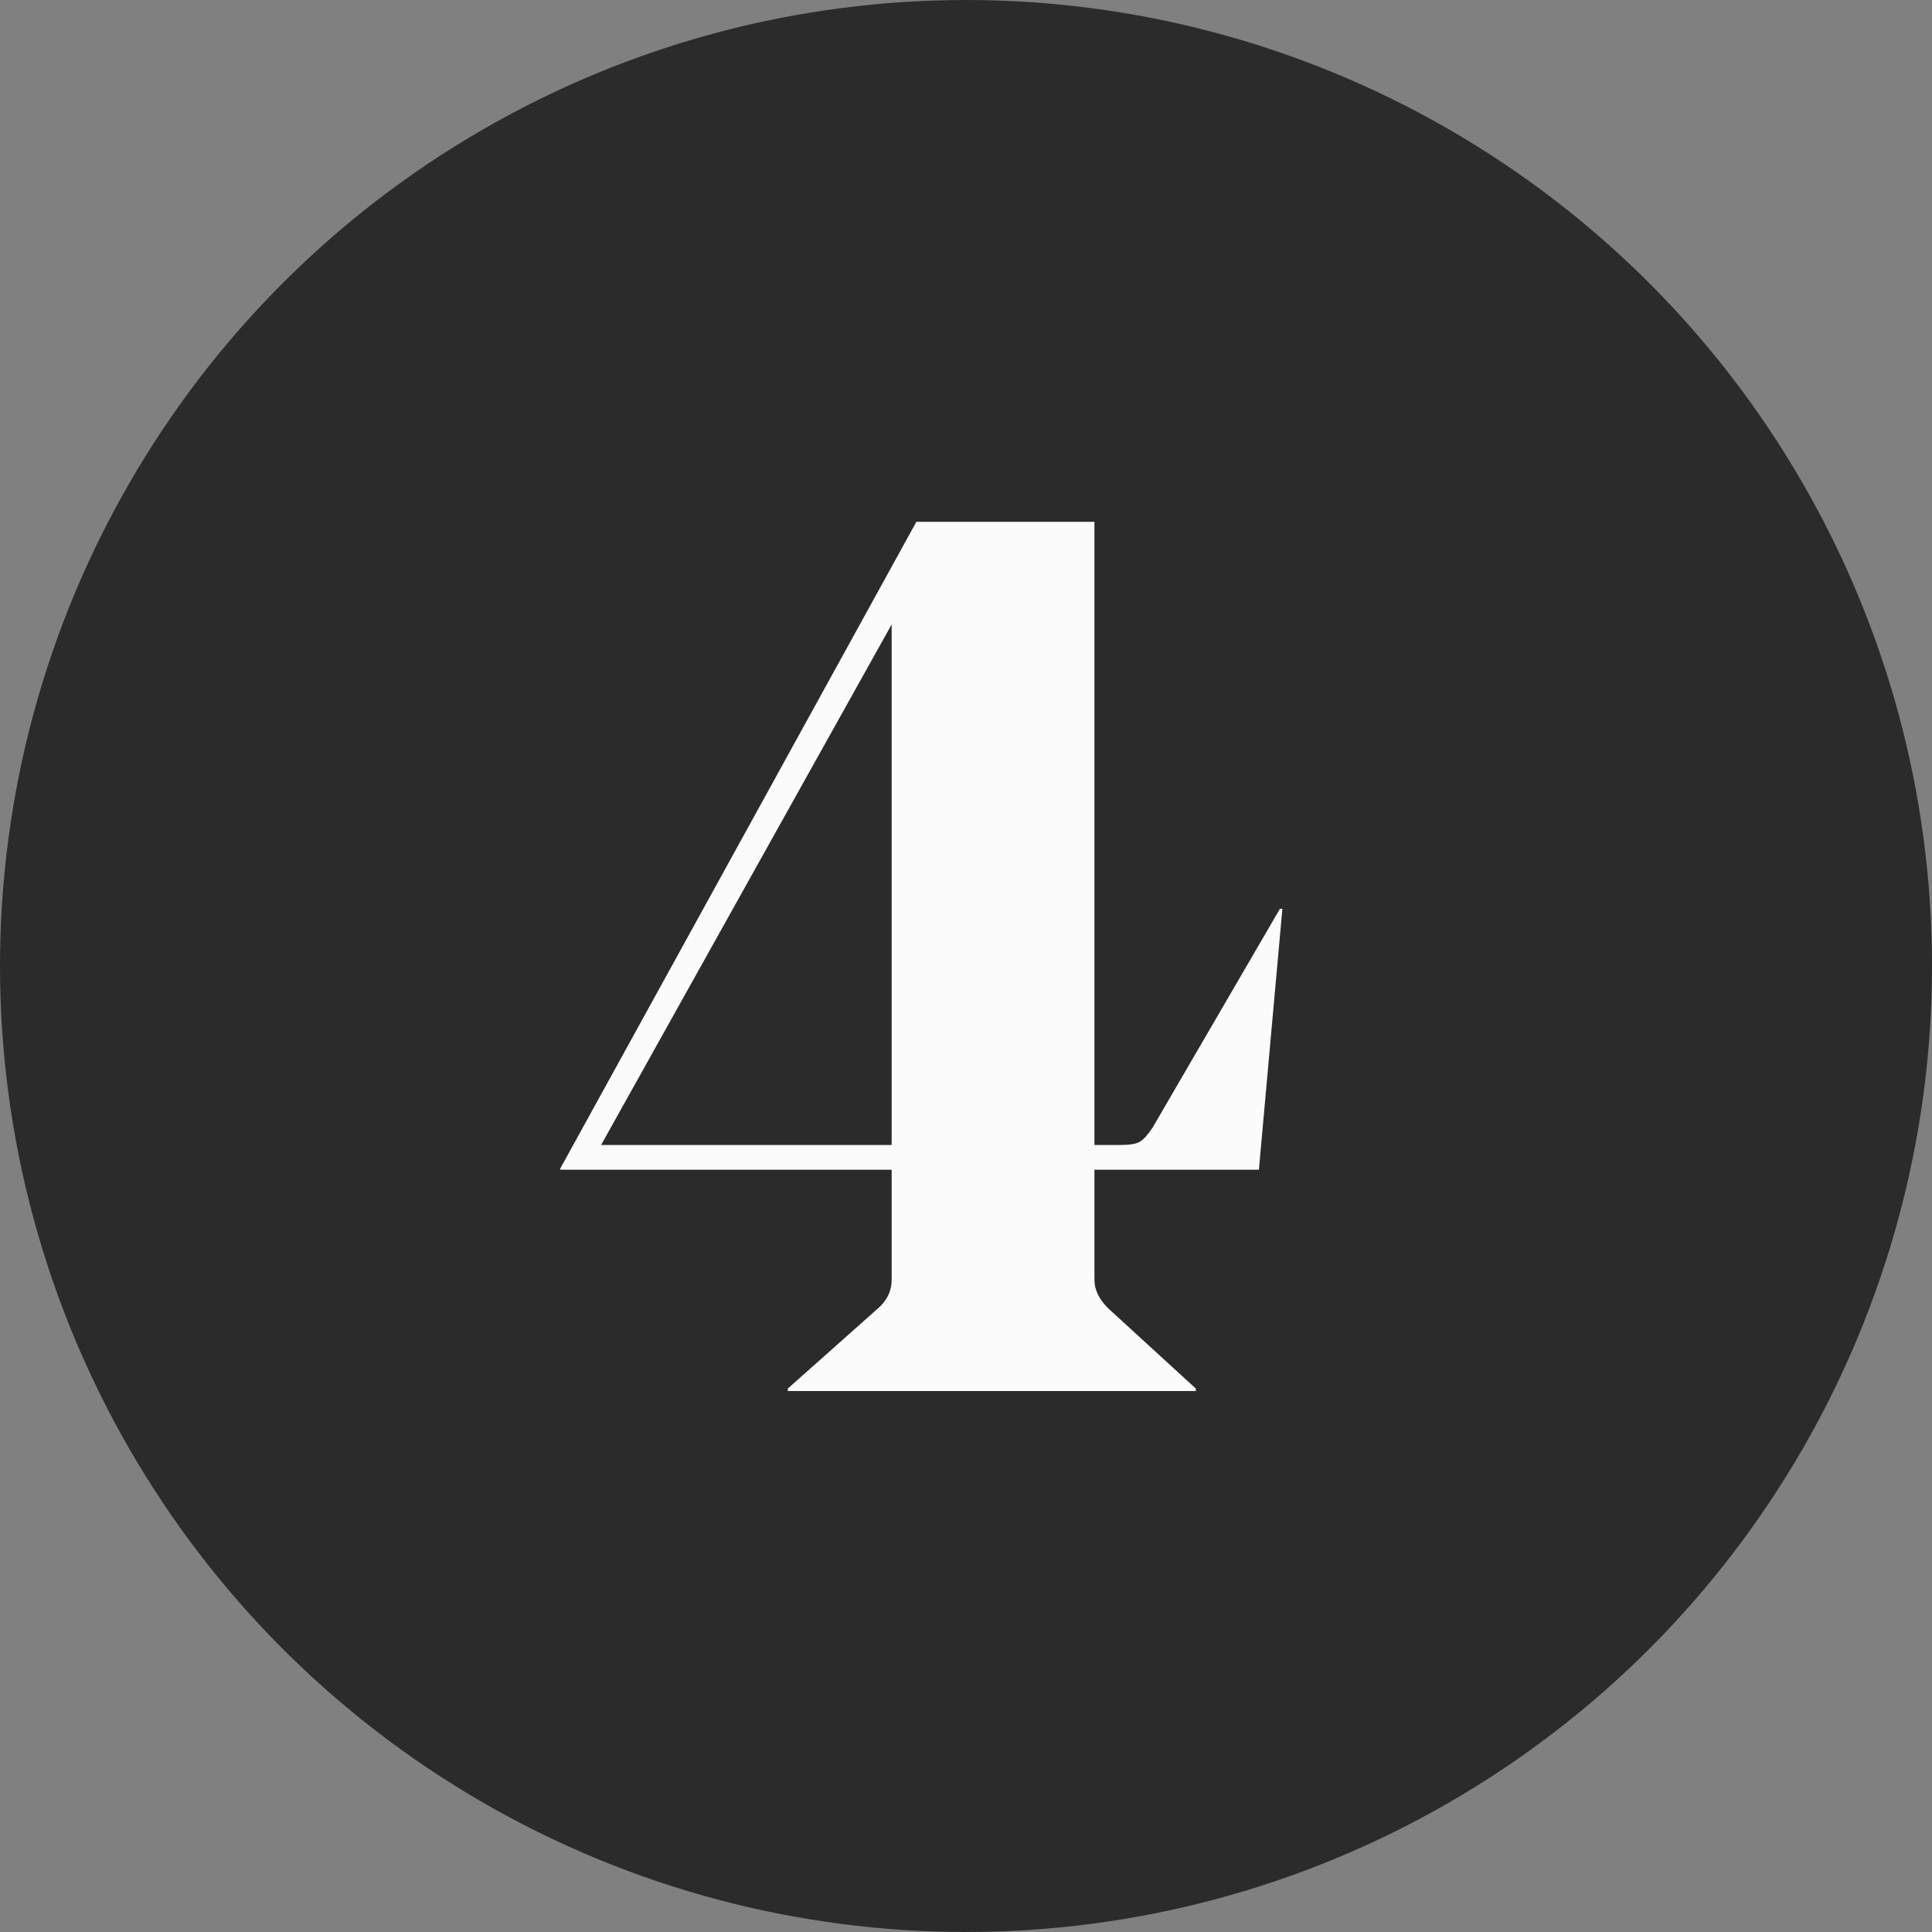 <?xml version="1.0" encoding="UTF-8"?>
<svg width="100px" height="100px" viewBox="0 0 100 100" version="1.1" xmlns="http://www.w3.org/2000/svg" xmlns:xlink="http://www.w3.org/1999/xlink">
    <rect x="0" y="0" width="100" height="100" fill="#808080" stroke="none"/>
    <!-- Generator: Sketch 54.1 (76490) - https://sketchapp.com -->
    <title>Number 4</title>
    <desc>Created with Sketch.</desc>
    <g id="Page-1" stroke="none" stroke-width="1" fill="none" fill-rule="evenodd">
        <g id="Number-4">
            <circle id="Oval-Copy" fill="#2B2B2B" cx="50" cy="50" r="50"></circle>
            <path d="M47.432,27.008 L56.648,27.008 L56.648,59.264 L57.992,59.264 C58.461,59.264 58.792,59.211 58.984,59.104 C59.176,58.997 59.4,58.752 59.656,58.368 L66.248,47.04 L66.376,47.04 L65.16,60.544 L56.648,60.544 L56.648,66.24 C56.648,66.752 56.883,67.243 57.352,67.712 L61.896,71.872 L61.896,72 L40.776,72 L40.776,71.872 L45.384,67.776 C45.896,67.349 46.152,66.837 46.152,66.24 L46.152,60.544 L29,60.544 L29,60.48 L47.432,27.008 Z M31.112,59.264 L46.152,59.264 L46.152,32.32 L31.112,59.264 Z" id="4" fill="#FBFBFB" fill-rule="nonzero"></path>
        </g>
    </g>
</svg>